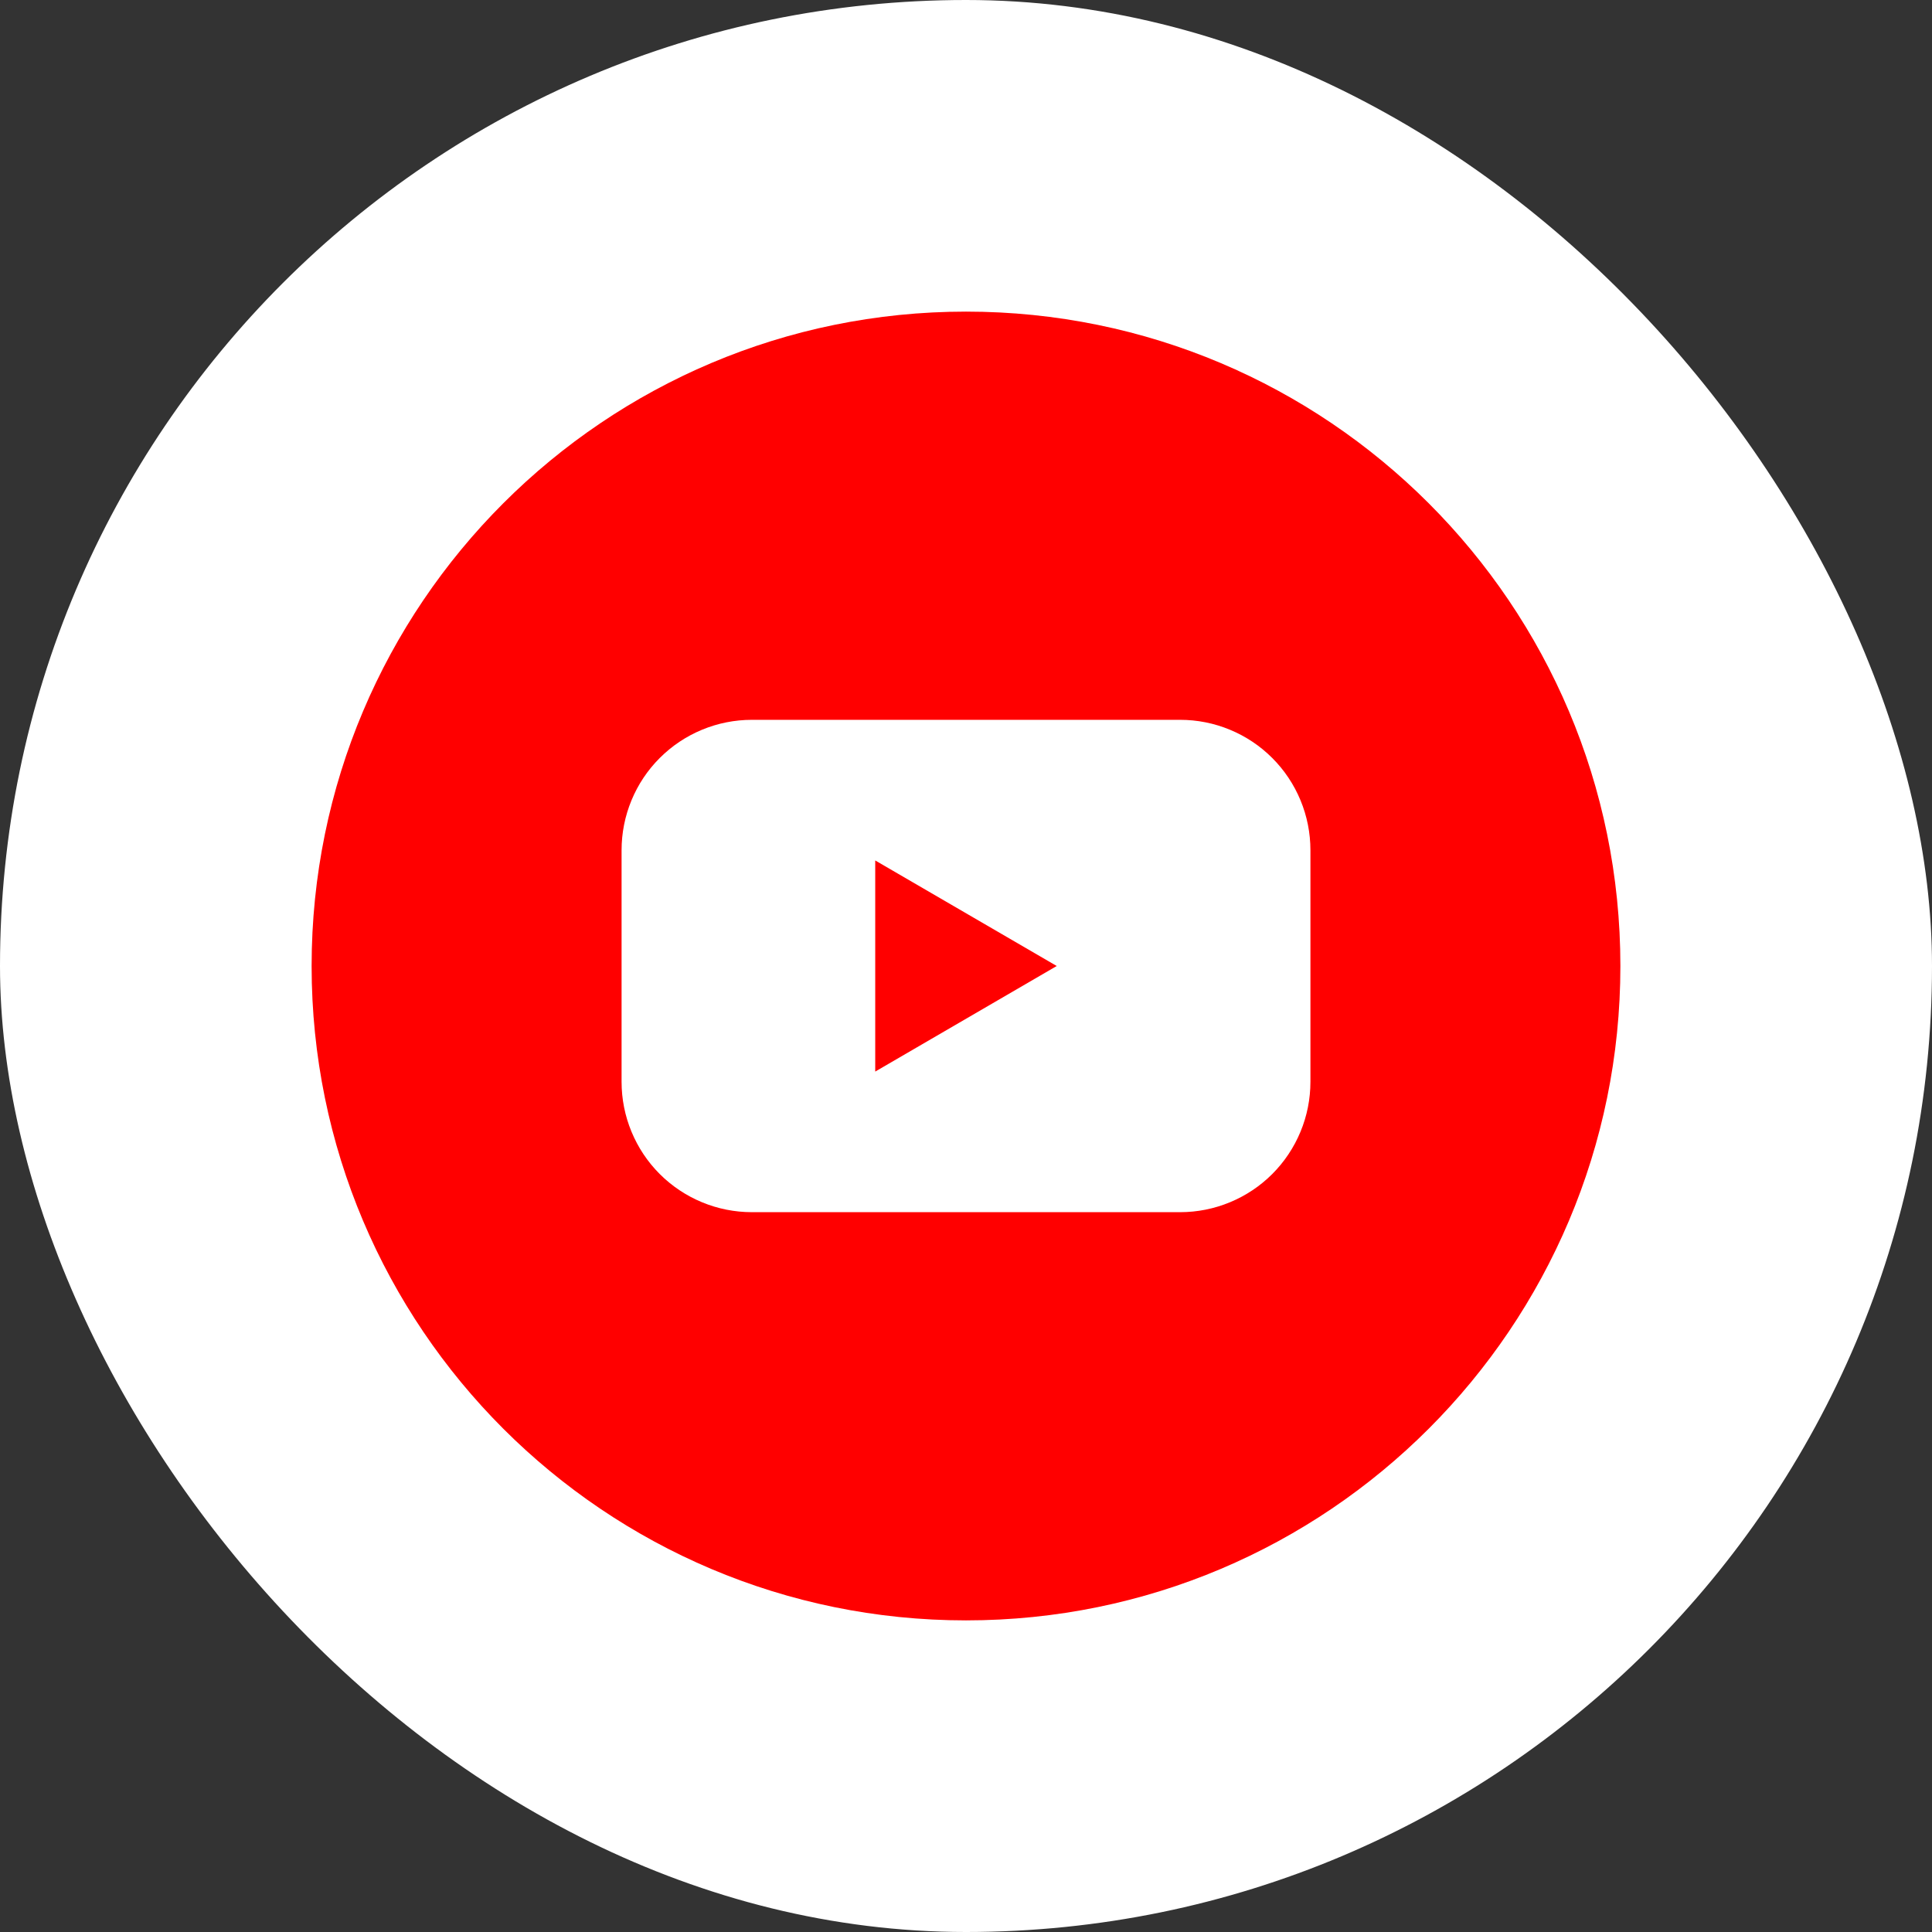 <svg width="62" height="62" viewBox="0 0 62 62" fill="none" xmlns="http://www.w3.org/2000/svg">
<rect x="0" y="0" width="62" height="62" fill="#333333" stroke="none"/>
<rect width="62" height="62" rx="31" fill="white"/>
<path d="M31 52C42.598 52 52 42.598 52 31C52 19.402 42.598 10 31 10C19.402 10 10 19.402 10 31C10 42.598 19.402 52 31 52Z" fill="#FF0000"/>
<path d="M37.872 23.1H24.128C23.579 23.1 23.035 23.208 22.527 23.419C22.02 23.629 21.559 23.937 21.171 24.326C20.782 24.714 20.475 25.175 20.265 25.683C20.055 26.191 19.947 26.734 19.947 27.284V34.717C19.947 35.266 20.055 35.81 20.265 36.317C20.475 36.825 20.782 37.286 21.171 37.675C21.559 38.063 22.02 38.371 22.527 38.581C23.035 38.792 23.579 38.9 24.128 38.9H37.872C38.421 38.9 38.965 38.792 39.472 38.581C39.98 38.371 40.441 38.063 40.829 37.675C41.217 37.286 41.525 36.825 41.735 36.317C41.945 35.81 42.053 35.266 42.053 34.717V27.284C42.053 26.734 41.945 26.191 41.735 25.683C41.525 25.175 41.217 24.714 40.829 24.326C40.441 23.937 39.98 23.629 39.472 23.419C38.965 23.208 38.421 23.1 37.872 23.1ZM28.087 34.388V27.613L33.912 31L28.087 34.388Z" fill="white"/>
</svg>
